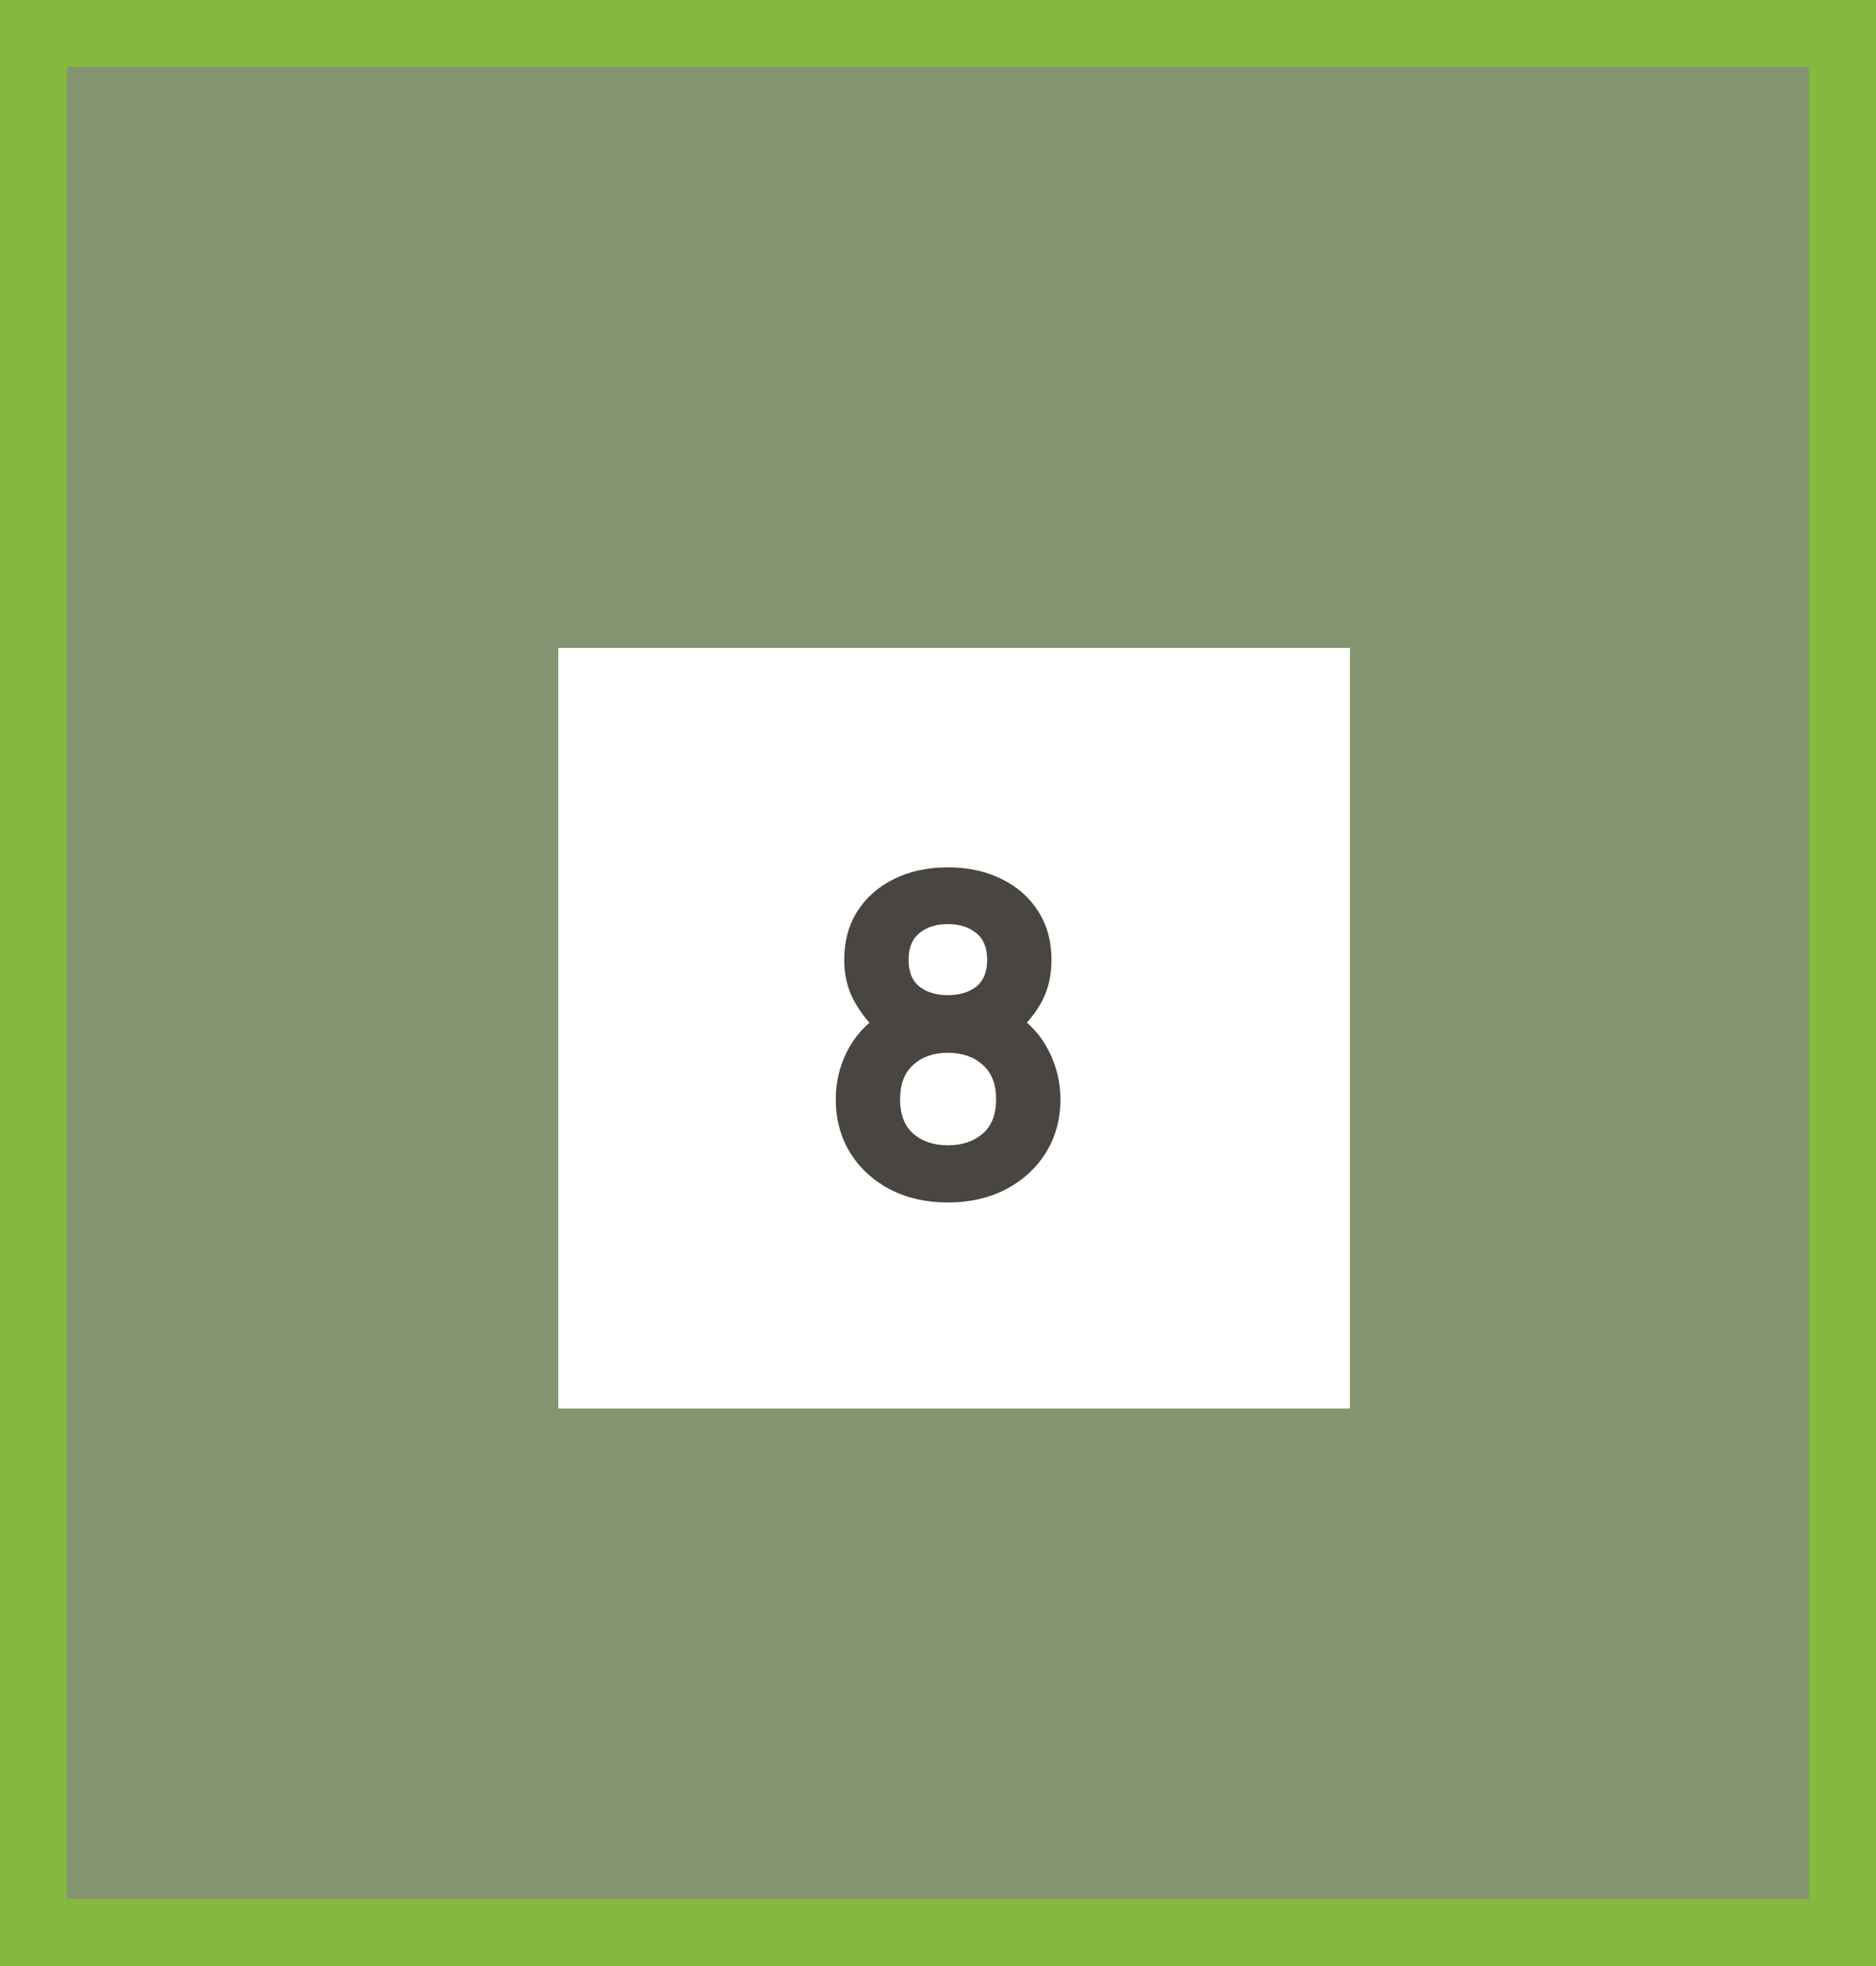 <?xml version="1.0" encoding="UTF-8"?> <svg xmlns="http://www.w3.org/2000/svg" width="84" height="88" viewBox="0 0 84 88" fill="none"><rect x="0" y="0" width="84" height="88" fill="#808080" stroke="none"/><path d="M1.5 86.5V1.5H82.5V86.5L1.5 86.5Z" fill="#9AE736" fill-opacity="0.2" stroke="#85B83F" stroke-width="3"></path><rect width="35.443" height="34.045" transform="translate(25 29)" fill="white"></rect><path d="M42.442 53.823C41.468 53.823 40.602 53.626 39.842 53.233C39.088 52.833 38.495 52.286 38.062 51.593C37.635 50.893 37.422 50.096 37.422 49.203C37.422 48.443 37.592 47.726 37.932 47.053C38.278 46.379 38.775 45.829 39.422 45.403L39.362 46.243C38.875 45.769 38.492 45.269 38.212 44.743C37.938 44.216 37.802 43.623 37.802 42.963C37.802 42.129 37.998 41.403 38.392 40.783C38.792 40.163 39.338 39.683 40.032 39.343C40.732 38.996 41.535 38.823 42.442 38.823C43.348 38.823 44.148 38.996 44.842 39.343C45.542 39.683 46.088 40.163 46.482 40.783C46.882 41.403 47.082 42.129 47.082 42.963C47.082 43.623 46.952 44.216 46.692 44.743C46.432 45.263 46.035 45.769 45.502 46.263V45.423C46.135 45.823 46.622 46.363 46.962 47.043C47.308 47.723 47.482 48.443 47.482 49.203C47.482 50.096 47.265 50.893 46.832 51.593C46.398 52.286 45.802 52.833 45.042 53.233C44.282 53.626 43.415 53.823 42.442 53.823ZM42.442 51.263C43.082 51.263 43.602 51.089 44.002 50.743C44.402 50.396 44.602 49.883 44.602 49.203C44.602 48.529 44.402 48.016 44.002 47.663C43.602 47.303 43.082 47.123 42.442 47.123C41.802 47.123 41.285 47.303 40.892 47.663C40.498 48.016 40.302 48.529 40.302 49.203C40.302 49.883 40.498 50.396 40.892 50.743C41.285 51.089 41.802 51.263 42.442 51.263ZM42.442 44.543C42.962 44.543 43.385 44.416 43.712 44.163C44.038 43.903 44.202 43.503 44.202 42.963C44.202 42.423 44.038 42.023 43.712 41.763C43.385 41.496 42.962 41.363 42.442 41.363C41.922 41.363 41.498 41.496 41.172 41.763C40.845 42.023 40.682 42.423 40.682 42.963C40.682 43.503 40.845 43.903 41.172 44.163C41.498 44.416 41.922 44.543 42.442 44.543Z" fill="#494541"></path></svg> 
